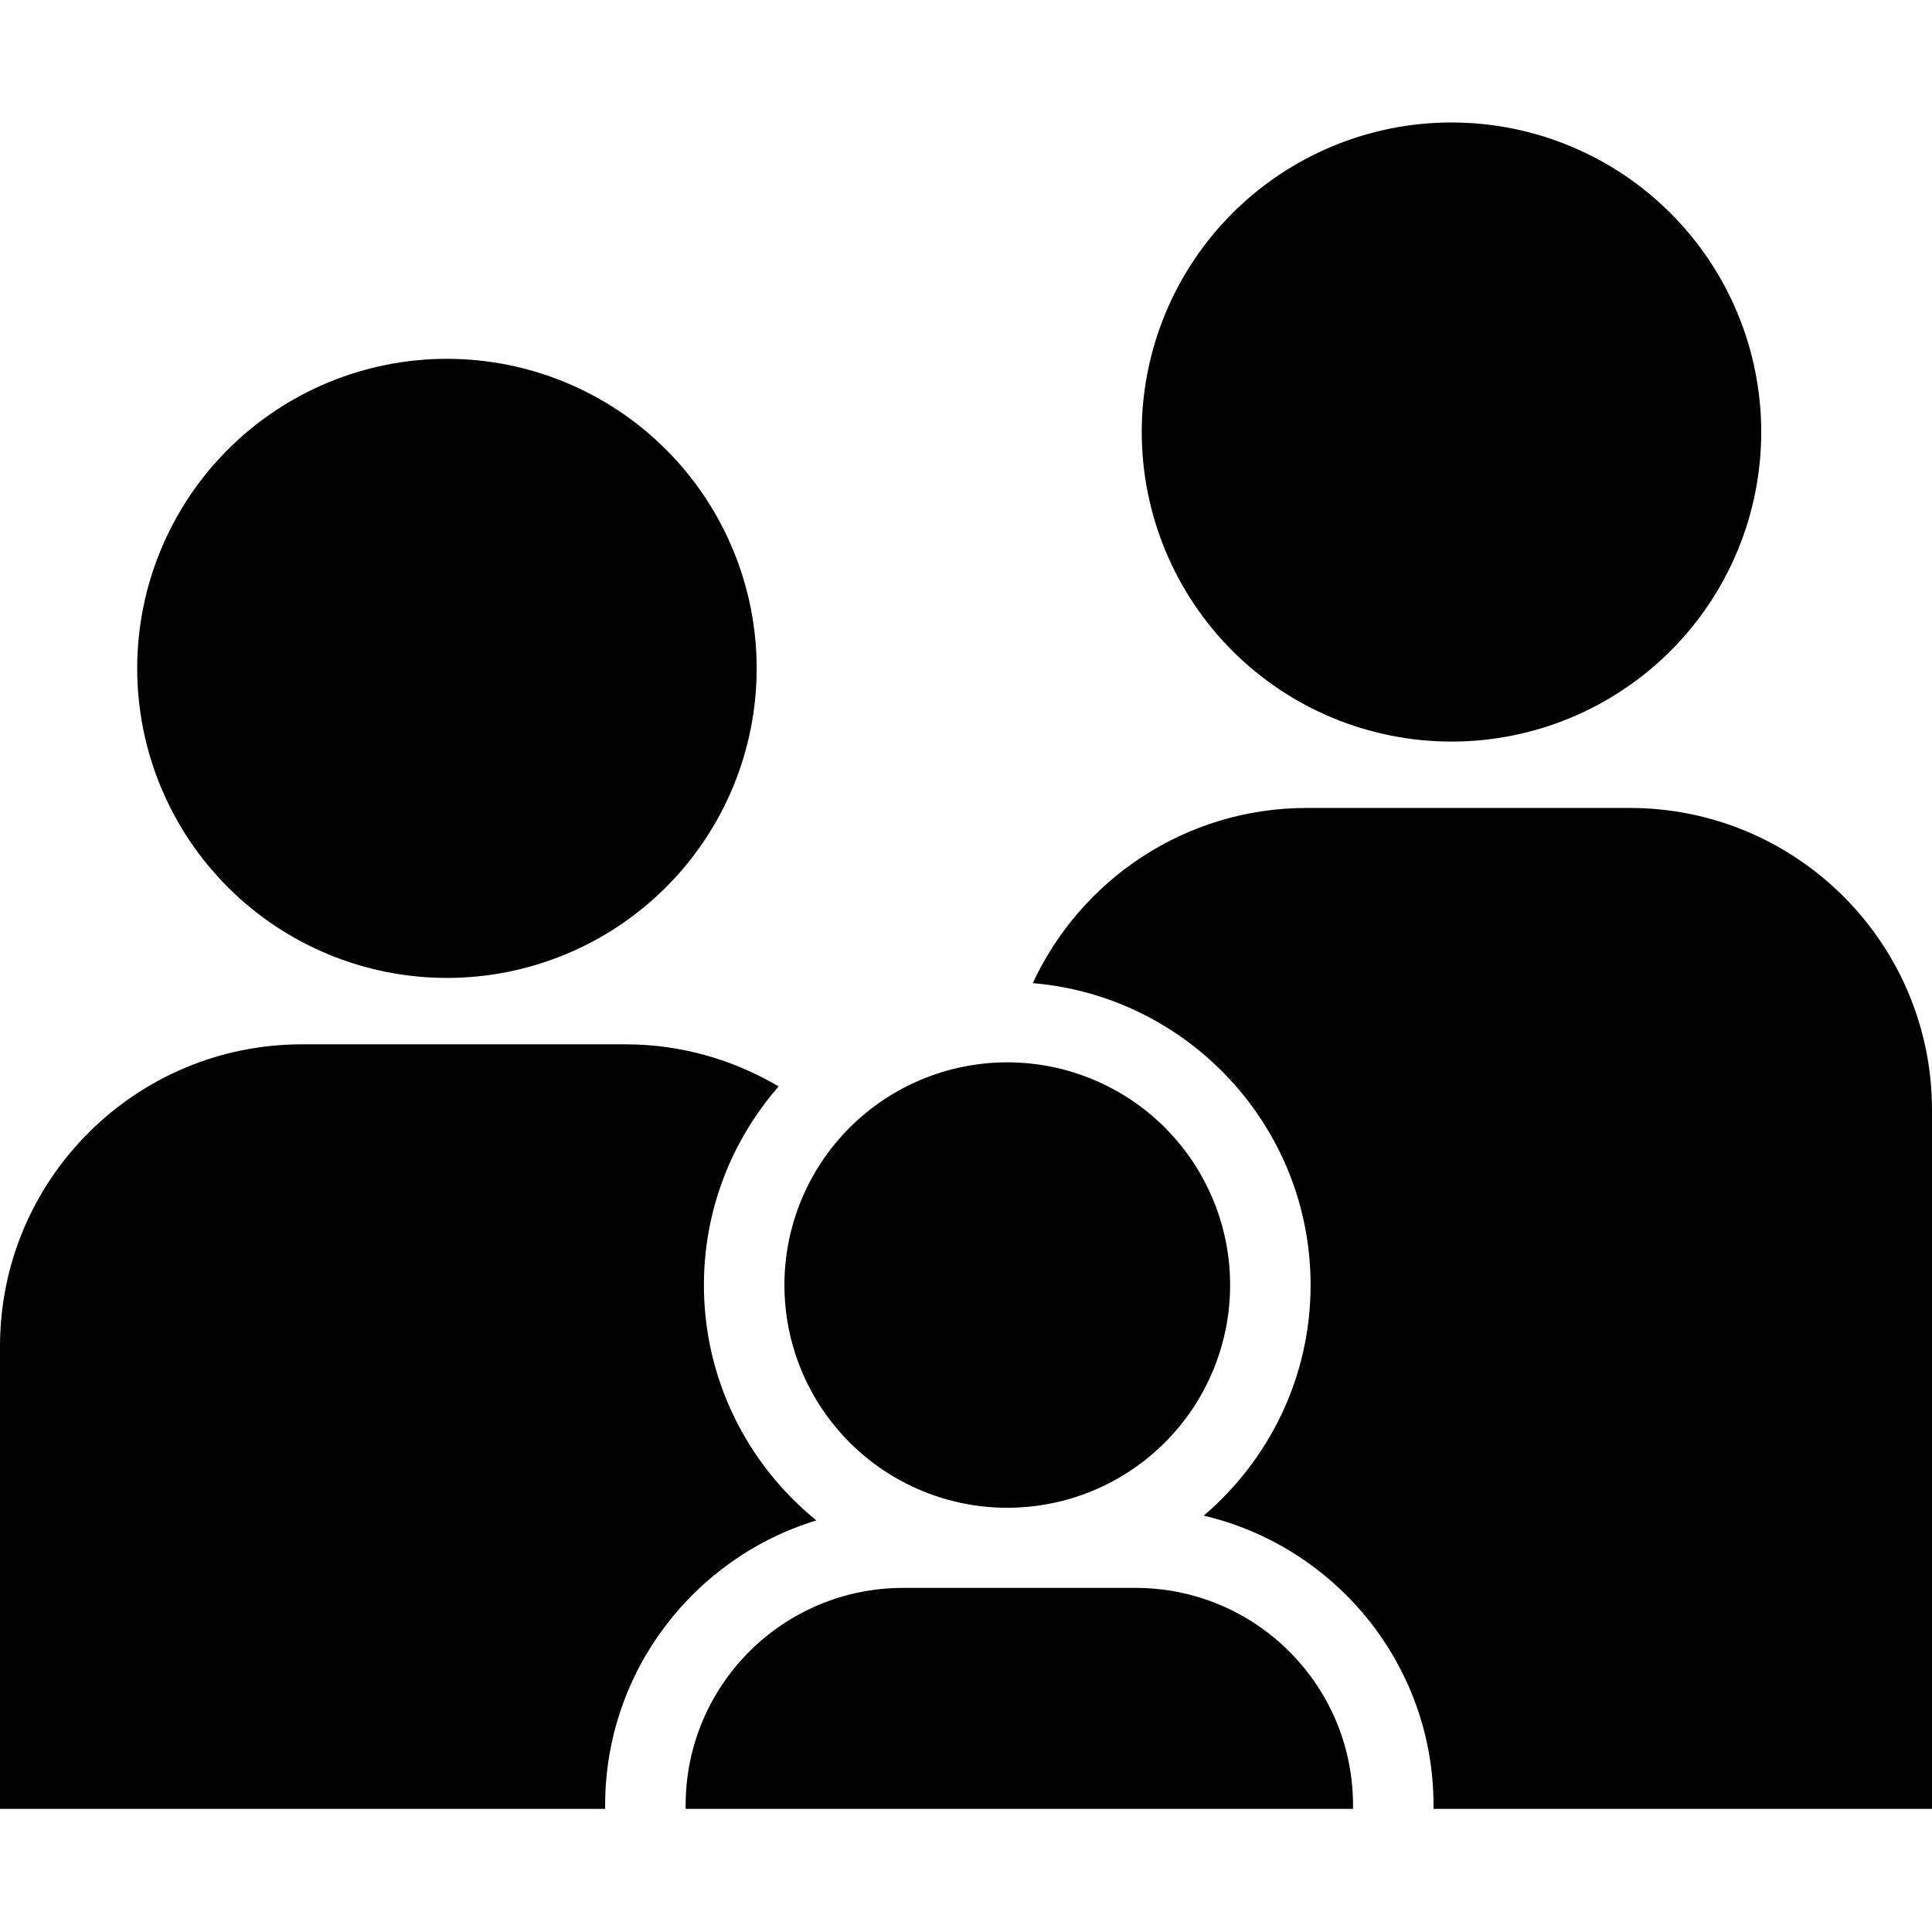 <svg xmlns="http://www.w3.org/2000/svg" xmlns:xlink="http://www.w3.org/1999/xlink" width="500" zoomAndPan="magnify" viewBox="0 0 375 375" height="500" preserveAspectRatio="xMidYMid meet" version="1.0"><defs><clipPath id="4a424f21f7"><path d="M 133 308 L 263 308 L 263 351.273 L 133 351.273 Z M 133 308 " clip-rule="nonzero"/></clipPath><clipPath id="de7950586f"><path d="M 221 23.523 L 342 23.523 L 342 144 L 221 144 Z M 221 23.523 " clip-rule="nonzero"/></clipPath><clipPath id="00a2571cb4"><path d="M 200 156 L 375 156 L 375 351.273 L 200 351.273 Z M 200 156 " clip-rule="nonzero"/></clipPath><clipPath id="8ce5ec4ab4"><path d="M 0 202 L 159 202 L 159 351.273 L 0 351.273 Z M 0 202 " clip-rule="nonzero"/></clipPath></defs><g clip-path="url(#4a424f21f7)"><path fill="#000000" d="M 220.406 308.211 L 175.301 308.211 C 151.98 308.211 133.082 327.098 133.082 350.398 L 133.082 351.102 L 262.621 351.102 L 262.621 350.398 C 262.621 327.098 243.73 308.211 220.406 308.211 Z M 220.406 308.211 " fill-opacity="1" fill-rule="nonzero"/></g><path fill="#000000" d="M 238.766 249.426 C 238.766 250.844 238.695 252.258 238.559 253.664 C 238.418 255.074 238.211 256.473 237.934 257.859 C 237.656 259.25 237.312 260.621 236.902 261.977 C 236.492 263.332 236.016 264.664 235.473 265.969 C 234.93 267.277 234.324 268.559 233.656 269.805 C 232.992 271.055 232.262 272.266 231.477 273.445 C 230.688 274.621 229.848 275.758 228.945 276.852 C 228.047 277.945 227.098 278.992 226.098 279.996 C 225.094 280.996 224.047 281.945 222.953 282.844 C 221.855 283.742 220.719 284.586 219.543 285.371 C 218.363 286.156 217.148 286.887 215.902 287.551 C 214.652 288.219 213.371 288.824 212.062 289.367 C 210.754 289.906 209.422 290.383 208.066 290.797 C 206.711 291.207 205.34 291.551 203.949 291.824 C 202.559 292.102 201.16 292.309 199.75 292.449 C 198.34 292.586 196.926 292.656 195.512 292.656 C 194.094 292.656 192.68 292.586 191.27 292.449 C 189.859 292.309 188.461 292.102 187.07 291.824 C 185.684 291.551 184.309 291.207 182.953 290.797 C 181.598 290.383 180.266 289.906 178.957 289.367 C 177.648 288.824 176.371 288.219 175.121 287.551 C 173.871 286.887 172.656 286.156 171.48 285.371 C 170.301 284.586 169.164 283.742 168.07 282.844 C 166.973 281.945 165.926 280.996 164.926 279.996 C 163.922 278.992 162.973 277.945 162.074 276.852 C 161.176 275.758 160.332 274.621 159.547 273.445 C 158.758 272.266 158.031 271.055 157.363 269.805 C 156.695 268.559 156.09 267.277 155.547 265.969 C 155.004 264.664 154.527 263.332 154.117 261.977 C 153.707 260.621 153.363 259.25 153.086 257.859 C 152.809 256.473 152.602 255.074 152.465 253.664 C 152.324 252.258 152.254 250.844 152.254 249.426 C 152.254 248.012 152.324 246.598 152.465 245.191 C 152.602 243.781 152.809 242.383 153.086 240.992 C 153.363 239.605 153.707 238.234 154.117 236.879 C 154.527 235.523 155.004 234.191 155.547 232.883 C 156.09 231.578 156.695 230.297 157.363 229.051 C 158.031 227.801 158.758 226.59 159.547 225.41 C 160.332 224.234 161.176 223.098 162.074 222.004 C 162.973 220.91 163.922 219.863 164.926 218.859 C 165.926 217.859 166.973 216.91 168.07 216.012 C 169.164 215.113 170.301 214.27 171.48 213.484 C 172.656 212.699 173.871 211.969 175.121 211.305 C 176.371 210.637 177.648 210.031 178.957 209.488 C 180.266 208.949 181.598 208.473 182.953 208.059 C 184.309 207.648 185.684 207.305 187.07 207.031 C 188.461 206.754 189.859 206.547 191.27 206.406 C 192.68 206.27 194.094 206.199 195.512 206.199 C 196.926 206.199 198.34 206.27 199.75 206.406 C 201.16 206.547 202.559 206.754 203.949 207.031 C 205.34 207.305 206.711 207.648 208.066 208.059 C 209.422 208.473 210.754 208.949 212.062 209.488 C 213.371 210.031 214.652 210.637 215.902 211.305 C 217.148 211.969 218.363 212.699 219.543 213.484 C 220.719 214.27 221.855 215.113 222.953 216.012 C 224.047 216.91 225.094 217.859 226.098 218.859 C 227.098 219.863 228.047 220.91 228.945 222.004 C 229.848 223.098 230.688 224.234 231.477 225.41 C 232.262 226.59 232.992 227.801 233.656 229.051 C 234.324 230.297 234.93 231.578 235.473 232.883 C 236.016 234.191 236.492 235.523 236.902 236.879 C 237.312 238.234 237.656 239.605 237.934 240.992 C 238.211 242.383 238.418 243.781 238.559 245.191 C 238.695 246.598 238.766 248.012 238.766 249.426 Z M 238.766 249.426 " fill-opacity="1" fill-rule="nonzero"/><path fill="#000000" d="M 146.871 129.73 C 146.871 131.699 146.773 133.66 146.582 135.617 C 146.387 137.578 146.098 139.52 145.715 141.453 C 145.332 143.383 144.852 145.289 144.281 147.172 C 143.711 149.055 143.047 150.906 142.293 152.723 C 141.539 154.539 140.699 156.316 139.77 158.051 C 138.844 159.789 137.832 161.473 136.738 163.109 C 135.645 164.746 134.473 166.324 133.223 167.848 C 131.973 169.367 130.652 170.824 129.262 172.215 C 127.867 173.605 126.41 174.926 124.891 176.176 C 123.367 177.422 121.789 178.594 120.152 179.688 C 118.512 180.781 116.828 181.789 115.09 182.719 C 113.355 183.645 111.574 184.484 109.758 185.238 C 107.938 185.992 106.086 186.656 104.203 187.227 C 102.316 187.797 100.41 188.273 98.48 188.66 C 96.547 189.043 94.602 189.332 92.645 189.523 C 90.684 189.715 88.719 189.812 86.75 189.812 C 84.781 189.812 82.816 189.715 80.855 189.523 C 78.898 189.332 76.953 189.043 75.02 188.66 C 73.09 188.273 71.184 187.797 69.297 187.227 C 67.414 186.656 65.562 185.992 63.742 185.238 C 61.926 184.484 60.145 183.645 58.41 182.719 C 56.672 181.789 54.988 180.781 53.348 179.688 C 51.711 178.594 50.133 177.422 48.609 176.176 C 47.09 174.926 45.633 173.605 44.238 172.215 C 42.848 170.824 41.527 169.367 40.277 167.848 C 39.027 166.324 37.855 164.746 36.762 163.109 C 35.668 161.473 34.656 159.789 33.73 158.051 C 32.801 156.316 31.961 154.539 31.207 152.723 C 30.453 150.906 29.789 149.055 29.219 147.172 C 28.648 145.289 28.168 143.383 27.785 141.453 C 27.402 139.52 27.113 137.578 26.918 135.617 C 26.727 133.66 26.629 131.699 26.629 129.73 C 26.629 127.762 26.727 125.797 26.918 123.84 C 27.113 121.883 27.402 119.938 27.785 118.008 C 28.168 116.078 28.648 114.172 29.219 112.289 C 29.789 110.406 30.453 108.555 31.207 106.738 C 31.961 104.918 32.801 103.141 33.73 101.406 C 34.656 99.672 35.668 97.984 36.762 96.348 C 37.855 94.715 39.027 93.133 40.277 91.613 C 41.527 90.094 42.848 88.637 44.238 87.246 C 45.633 85.852 47.09 84.531 48.609 83.285 C 50.133 82.035 51.711 80.867 53.348 79.773 C 54.988 78.68 56.672 77.668 58.41 76.742 C 60.145 75.812 61.926 74.973 63.742 74.219 C 65.562 73.469 67.414 72.805 69.297 72.234 C 71.184 71.664 73.09 71.184 75.02 70.801 C 76.953 70.418 78.898 70.129 80.855 69.938 C 82.816 69.742 84.781 69.645 86.75 69.645 C 88.719 69.645 90.684 69.742 92.645 69.938 C 94.602 70.129 96.547 70.418 98.48 70.801 C 100.41 71.184 102.316 71.664 104.203 72.234 C 106.086 72.805 107.938 73.469 109.758 74.219 C 111.574 74.973 113.355 75.812 115.09 76.742 C 116.828 77.668 118.512 78.68 120.152 79.773 C 121.789 80.867 123.367 82.035 124.891 83.285 C 126.41 84.531 127.867 85.852 129.262 87.246 C 130.652 88.637 131.973 90.094 133.223 91.613 C 134.473 93.133 135.645 94.715 136.738 96.348 C 137.832 97.984 138.844 99.672 139.77 101.406 C 140.699 103.141 141.539 104.918 142.293 106.738 C 143.047 108.555 143.711 110.406 144.281 112.289 C 144.852 114.172 145.332 116.078 145.715 118.008 C 146.098 119.938 146.387 121.883 146.582 123.84 C 146.773 125.797 146.871 127.762 146.871 129.73 Z M 146.871 129.73 " fill-opacity="1" fill-rule="nonzero"/><g clip-path="url(#de7950586f)"><path fill="#000000" d="M 341.855 83.855 C 341.855 85.824 341.758 87.789 341.566 89.746 C 341.371 91.703 341.082 93.648 340.699 95.578 C 340.316 97.508 339.836 99.414 339.266 101.297 C 338.695 103.18 338.031 105.031 337.277 106.848 C 336.523 108.668 335.684 110.445 334.754 112.18 C 333.828 113.914 332.816 115.602 331.723 117.238 C 330.629 118.875 329.457 120.453 328.207 121.973 C 326.957 123.492 325.637 124.949 324.246 126.34 C 322.852 127.734 321.395 129.055 319.875 130.301 C 318.352 131.551 316.773 132.719 315.137 133.812 C 313.496 134.906 311.812 135.918 310.074 136.844 C 308.34 137.773 306.559 138.613 304.742 139.367 C 302.922 140.121 301.07 140.781 299.188 141.352 C 297.301 141.922 295.395 142.402 293.465 142.785 C 291.531 143.168 289.586 143.457 287.629 143.652 C 285.668 143.844 283.703 143.941 281.734 143.941 C 279.766 143.941 277.801 143.844 275.84 143.652 C 273.883 143.457 271.938 143.168 270.004 142.785 C 268.074 142.402 266.168 141.922 264.281 141.352 C 262.398 140.781 260.547 140.121 258.727 139.367 C 256.91 138.613 255.129 137.773 253.395 136.844 C 251.656 135.918 249.973 134.906 248.332 133.812 C 246.695 132.719 245.117 131.551 243.594 130.301 C 242.074 129.055 240.617 127.734 239.223 126.34 C 237.832 124.949 236.512 123.492 235.262 121.973 C 234.012 120.453 232.84 118.875 231.746 117.238 C 230.652 115.602 229.641 113.914 228.715 112.18 C 227.785 110.445 226.945 108.668 226.191 106.848 C 225.438 105.031 224.773 103.18 224.203 101.297 C 223.633 99.414 223.152 97.508 222.77 95.578 C 222.387 93.648 222.098 91.703 221.902 89.746 C 221.711 87.789 221.613 85.824 221.613 83.855 C 221.613 81.891 221.711 79.926 221.902 77.969 C 222.098 76.008 222.387 74.066 222.77 72.137 C 223.152 70.203 223.633 68.297 224.203 66.414 C 224.773 64.531 225.438 62.68 226.191 60.863 C 226.945 59.047 227.785 57.27 228.715 55.535 C 229.641 53.797 230.652 52.113 231.746 50.477 C 232.84 48.84 234.012 47.262 235.262 45.738 C 236.512 44.219 237.832 42.762 239.223 41.371 C 240.617 39.98 242.074 38.66 243.594 37.41 C 245.117 36.164 246.695 34.992 248.332 33.898 C 249.973 32.805 251.656 31.797 253.395 30.867 C 255.129 29.941 256.91 29.102 258.727 28.348 C 260.547 27.594 262.398 26.93 264.281 26.359 C 266.168 25.789 268.074 25.312 270.004 24.926 C 271.938 24.543 273.883 24.254 275.84 24.062 C 277.801 23.871 279.766 23.773 281.734 23.773 C 283.703 23.773 285.668 23.871 287.629 24.062 C 289.586 24.254 291.531 24.543 293.465 24.926 C 295.395 25.312 297.301 25.789 299.188 26.359 C 301.07 26.93 302.922 27.594 304.742 28.348 C 306.559 29.102 308.34 29.941 310.074 30.867 C 311.812 31.797 313.496 32.805 315.137 33.898 C 316.773 34.992 318.352 36.164 319.875 37.41 C 321.395 38.66 322.852 39.98 324.246 41.371 C 325.637 42.762 326.957 44.219 328.207 45.738 C 329.457 47.262 330.629 48.84 331.723 50.477 C 332.816 52.113 333.828 53.797 334.754 55.535 C 335.684 57.27 336.523 59.047 337.277 60.863 C 338.031 62.68 338.695 64.531 339.266 66.414 C 339.836 68.297 340.316 70.203 340.699 72.137 C 341.082 74.066 341.371 76.008 341.566 77.969 C 341.758 79.926 341.855 81.891 341.855 83.855 Z M 341.855 83.855 " fill-opacity="1" fill-rule="nonzero"/></g><g clip-path="url(#00a2571cb4)"><path fill="#000000" d="M 316.328 156.824 L 253.645 156.824 C 230.059 156.824 209.777 170.766 200.457 190.828 C 230.609 193.352 254.387 218.645 254.387 249.426 C 254.387 267.34 246.312 283.375 233.645 294.184 C 259.168 300.188 278.246 323.086 278.246 350.402 L 278.246 351.102 L 375 351.102 L 375 215.457 C 375 183.082 348.734 156.824 316.328 156.824 Z M 316.328 156.824 " fill-opacity="1" fill-rule="nonzero"/></g><g clip-path="url(#8ce5ec4ab4)"><path fill="#000000" d="M 158.457 295.109 C 145.156 284.309 136.629 267.855 136.629 249.426 C 136.629 234.676 142.129 221.211 151.129 210.871 C 142.395 205.715 132.238 202.699 121.355 202.699 L 58.66 202.699 C 26.262 202.695 0 228.945 0 261.332 L 0 351.102 L 117.457 351.102 L 117.457 350.398 C 117.457 324.375 134.754 302.332 158.457 295.109 Z M 158.457 295.109 " fill-opacity="1" fill-rule="nonzero"/></g></svg>